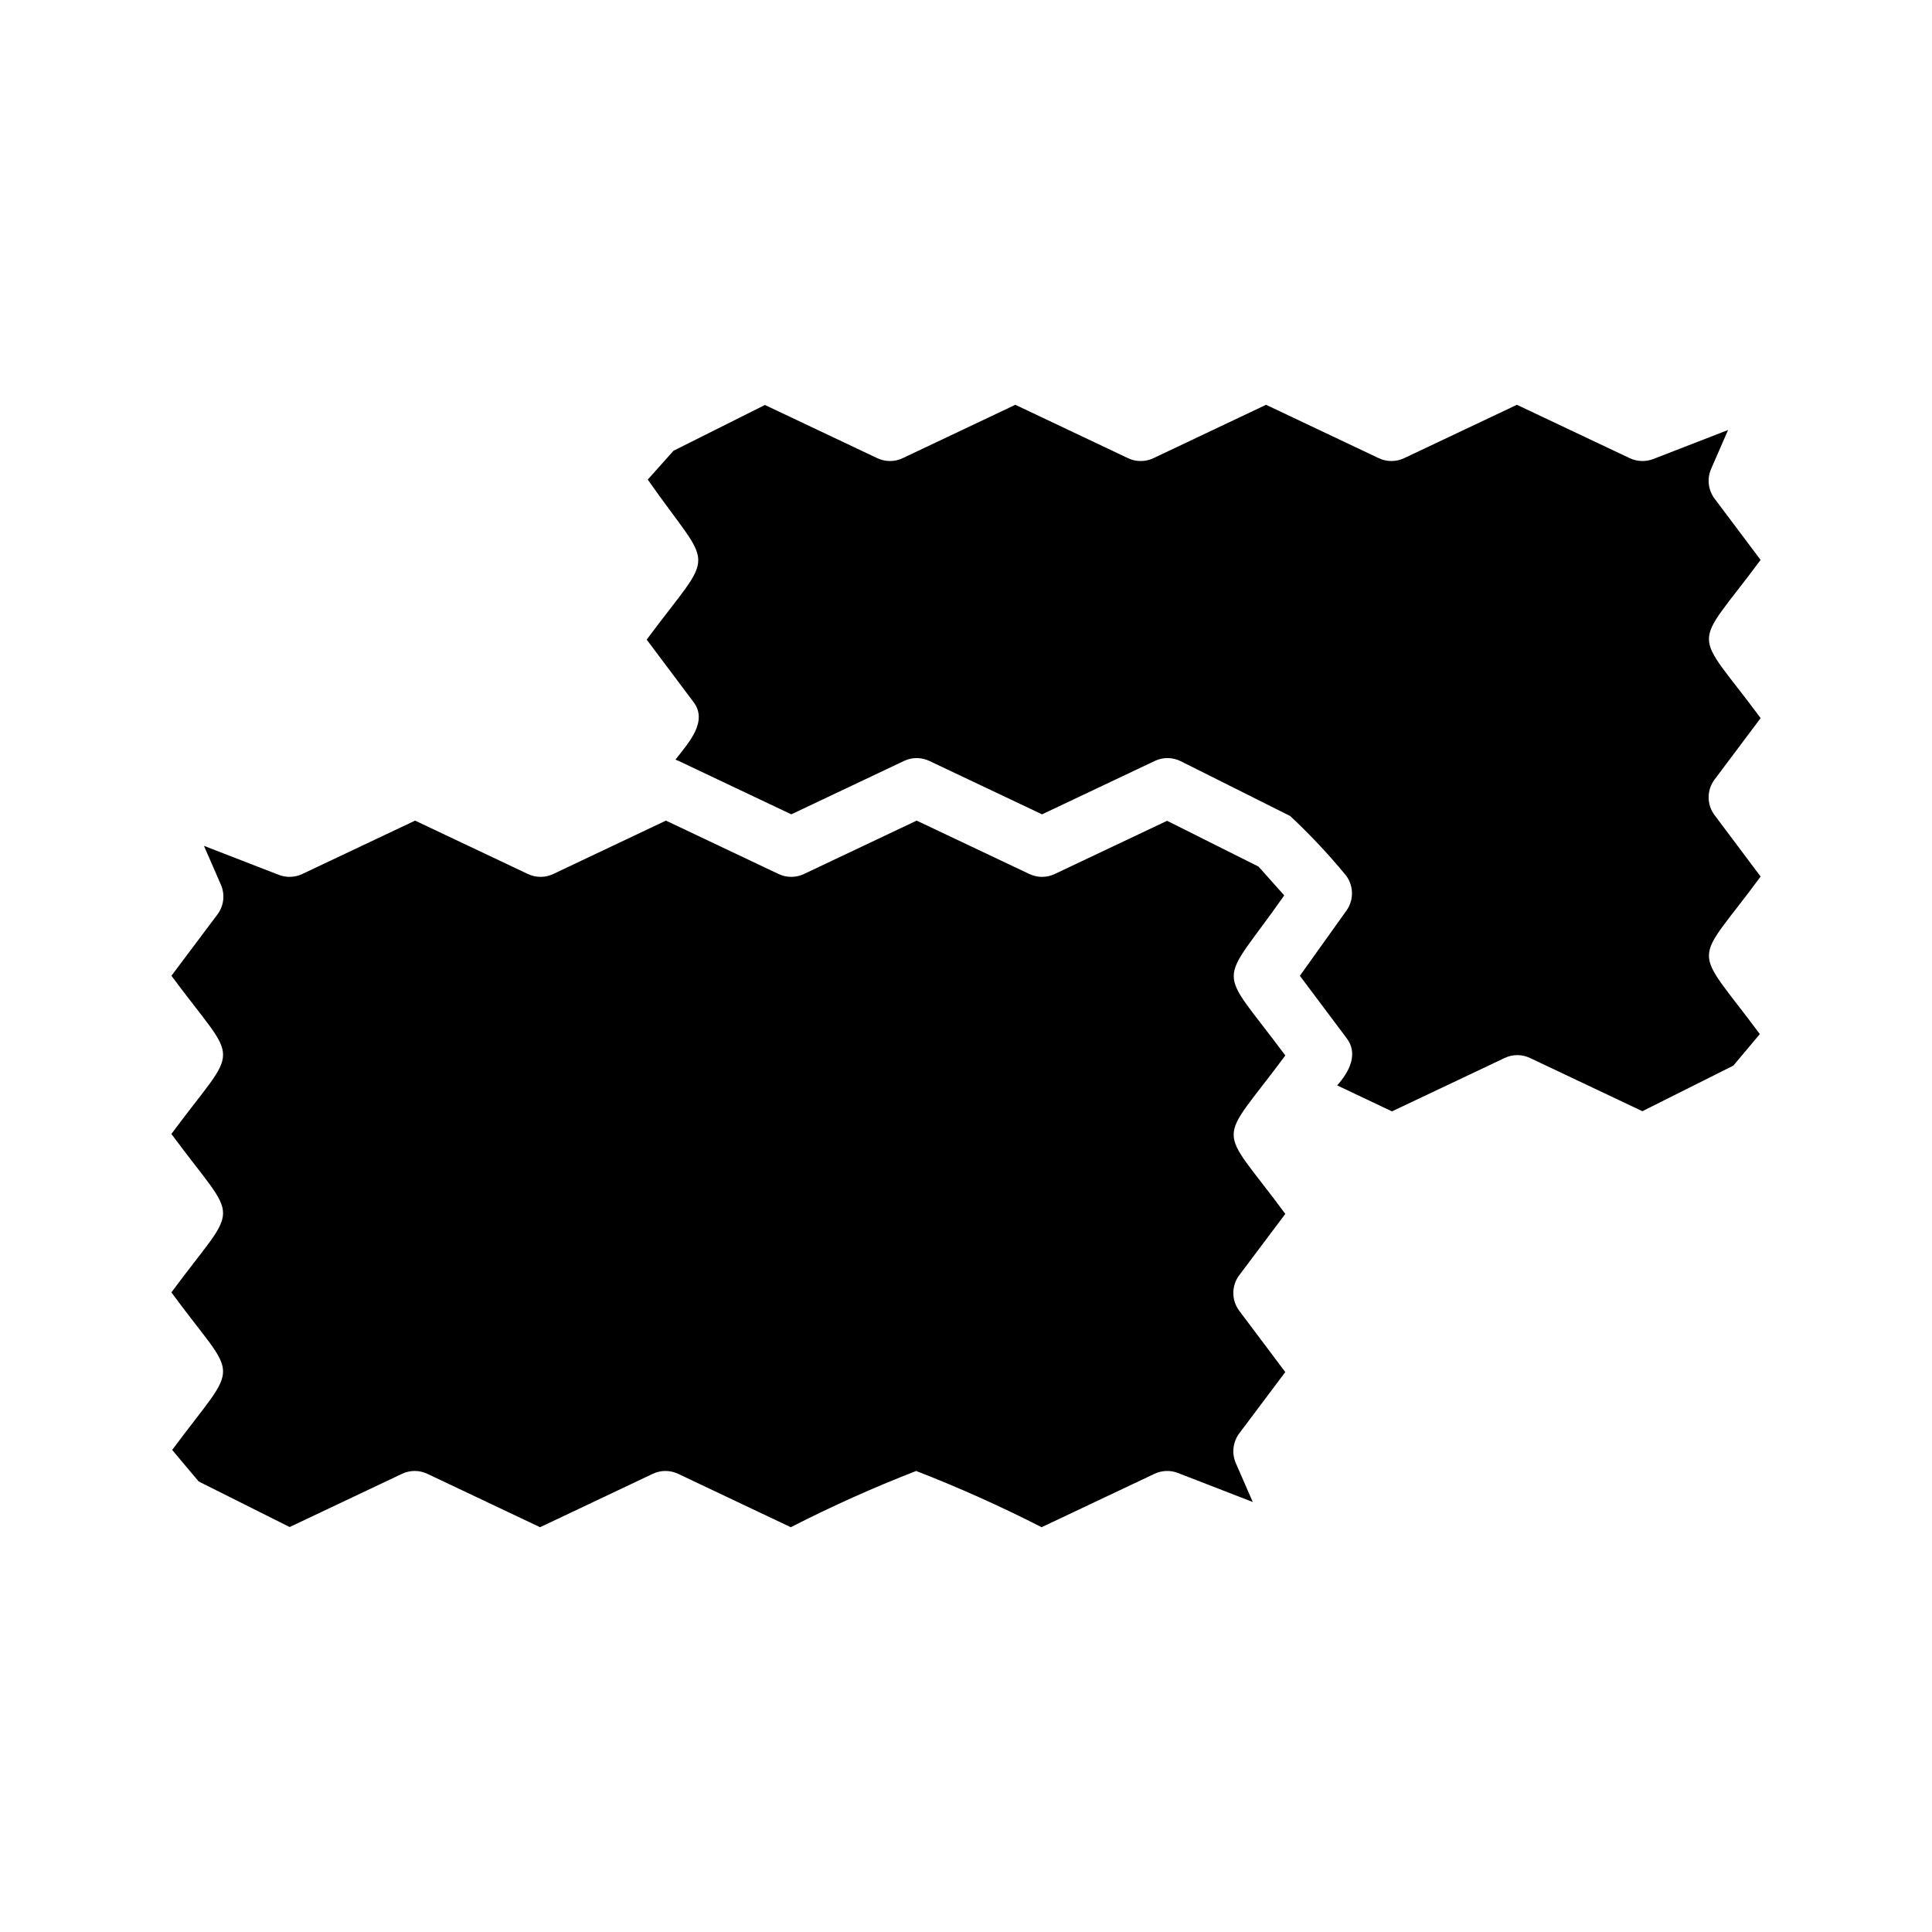 <?xml version="1.0" encoding="UTF-8"?>
<!-- Uploaded to: SVG Repo, www.svgrepo.com, Generator: SVG Repo Mixer Tools -->
<svg fill="#000000" width="800px" height="800px" version="1.1" viewBox="144 144 512 512" xmlns="http://www.w3.org/2000/svg">
 <g>
  <path d="m484.34 381.29-6.828-7.641-24.219-12.129-29.773 14.098c-2.133 1.016-4.606 1.016-6.734 0l-29.859-14.145-29.859 14.145c-2.133 1.016-4.609 1.016-6.742 0l-29.844-14.145-29.859 14.145h0.004c-2.129 1.016-4.606 1.016-6.734 0l-29.883-14.145-29.914 14.152c-1.953 0.922-4.195 1-6.211 0.223l-19.836-7.695 4.496 10.312c1.133 2.602 0.781 5.609-0.918 7.875l-12.195 16.246c18.227 24.625 18.273 17.246-0.008 41.922 18.219 24.676 18.289 17.266 0 41.988 17.941 24.449 18.5 17.148 0.207 41.75l7.019 8.355 24.109 12.078 29.773-14.098c2.129-1.016 4.602-1.016 6.734 0l29.859 14.145 29.859-14.145h-0.004c2.133-1.016 4.609-1.016 6.742 0l29.844 14.145c10.816-5.531 21.902-10.508 33.227-14.906 11.328 4.402 22.426 9.375 33.246 14.906l29.914-14.152c1.953-0.922 4.199-1.004 6.211-0.223l19.836 7.695-4.496-10.309c-1.133-2.602-0.785-5.609 0.918-7.883l12.191-16.242-12.184-16.223c-2.109-2.801-2.109-6.656-0.008-9.457l12.203-16.242c-18.219-24.676-18.289-17.266 0-41.988-18.438-24.82-17.922-17.227-0.285-42.414z"/>
  <path d="m598.38 360.02c-2.102-2.797-2.102-6.644 0-9.441l12.203-16.273c-18.215-24.625-18.305-17.238-0.008-41.922l-12.195-16.242c-1.703-2.269-2.051-5.281-0.918-7.879l4.496-10.309-19.836 7.695c-2.012 0.773-4.258 0.691-6.211-0.223l-29.914-14.152-29.883 14.145c-2.129 1.012-4.602 1.012-6.734 0l-29.859-14.145-29.844 14.145h0.004c-2.133 1.012-4.609 1.012-6.742 0l-29.859-14.145-29.859 14.145h0.004c-2.133 1.012-4.606 1.012-6.738 0l-29.773-14.098-24.223 12.129-6.828 7.641c17.566 25.133 18.219 17.547-0.285 42.41l12.203 16.273c4.418 5.422-1.371 11.301-4.566 15.535l0.004 0.004c0.285 0.102 0.566 0.219 0.844 0.348l29.844 14.145 29.859-14.145c2.129-1.016 4.602-1.016 6.734 0l29.859 14.145 29.867-14.145h-0.004c2.188-1.039 4.731-1.016 6.894 0.07l28.996 14.52c5.113 4.766 9.91 9.859 14.367 15.242 2.461 2.746 2.684 6.832 0.539 9.828l-12.336 17.273 12.285 16.395c3.387 4.289 0.723 9.156-2.406 12.652l14.523 6.883 29.859-14.145h-0.004c2.129-1.016 4.606-1.016 6.734 0l29.773 14.098 24.109-12.078 7.019-8.355c-18.227-24.555-17.805-17.25 0.207-41.75z"/>
 </g>
</svg>